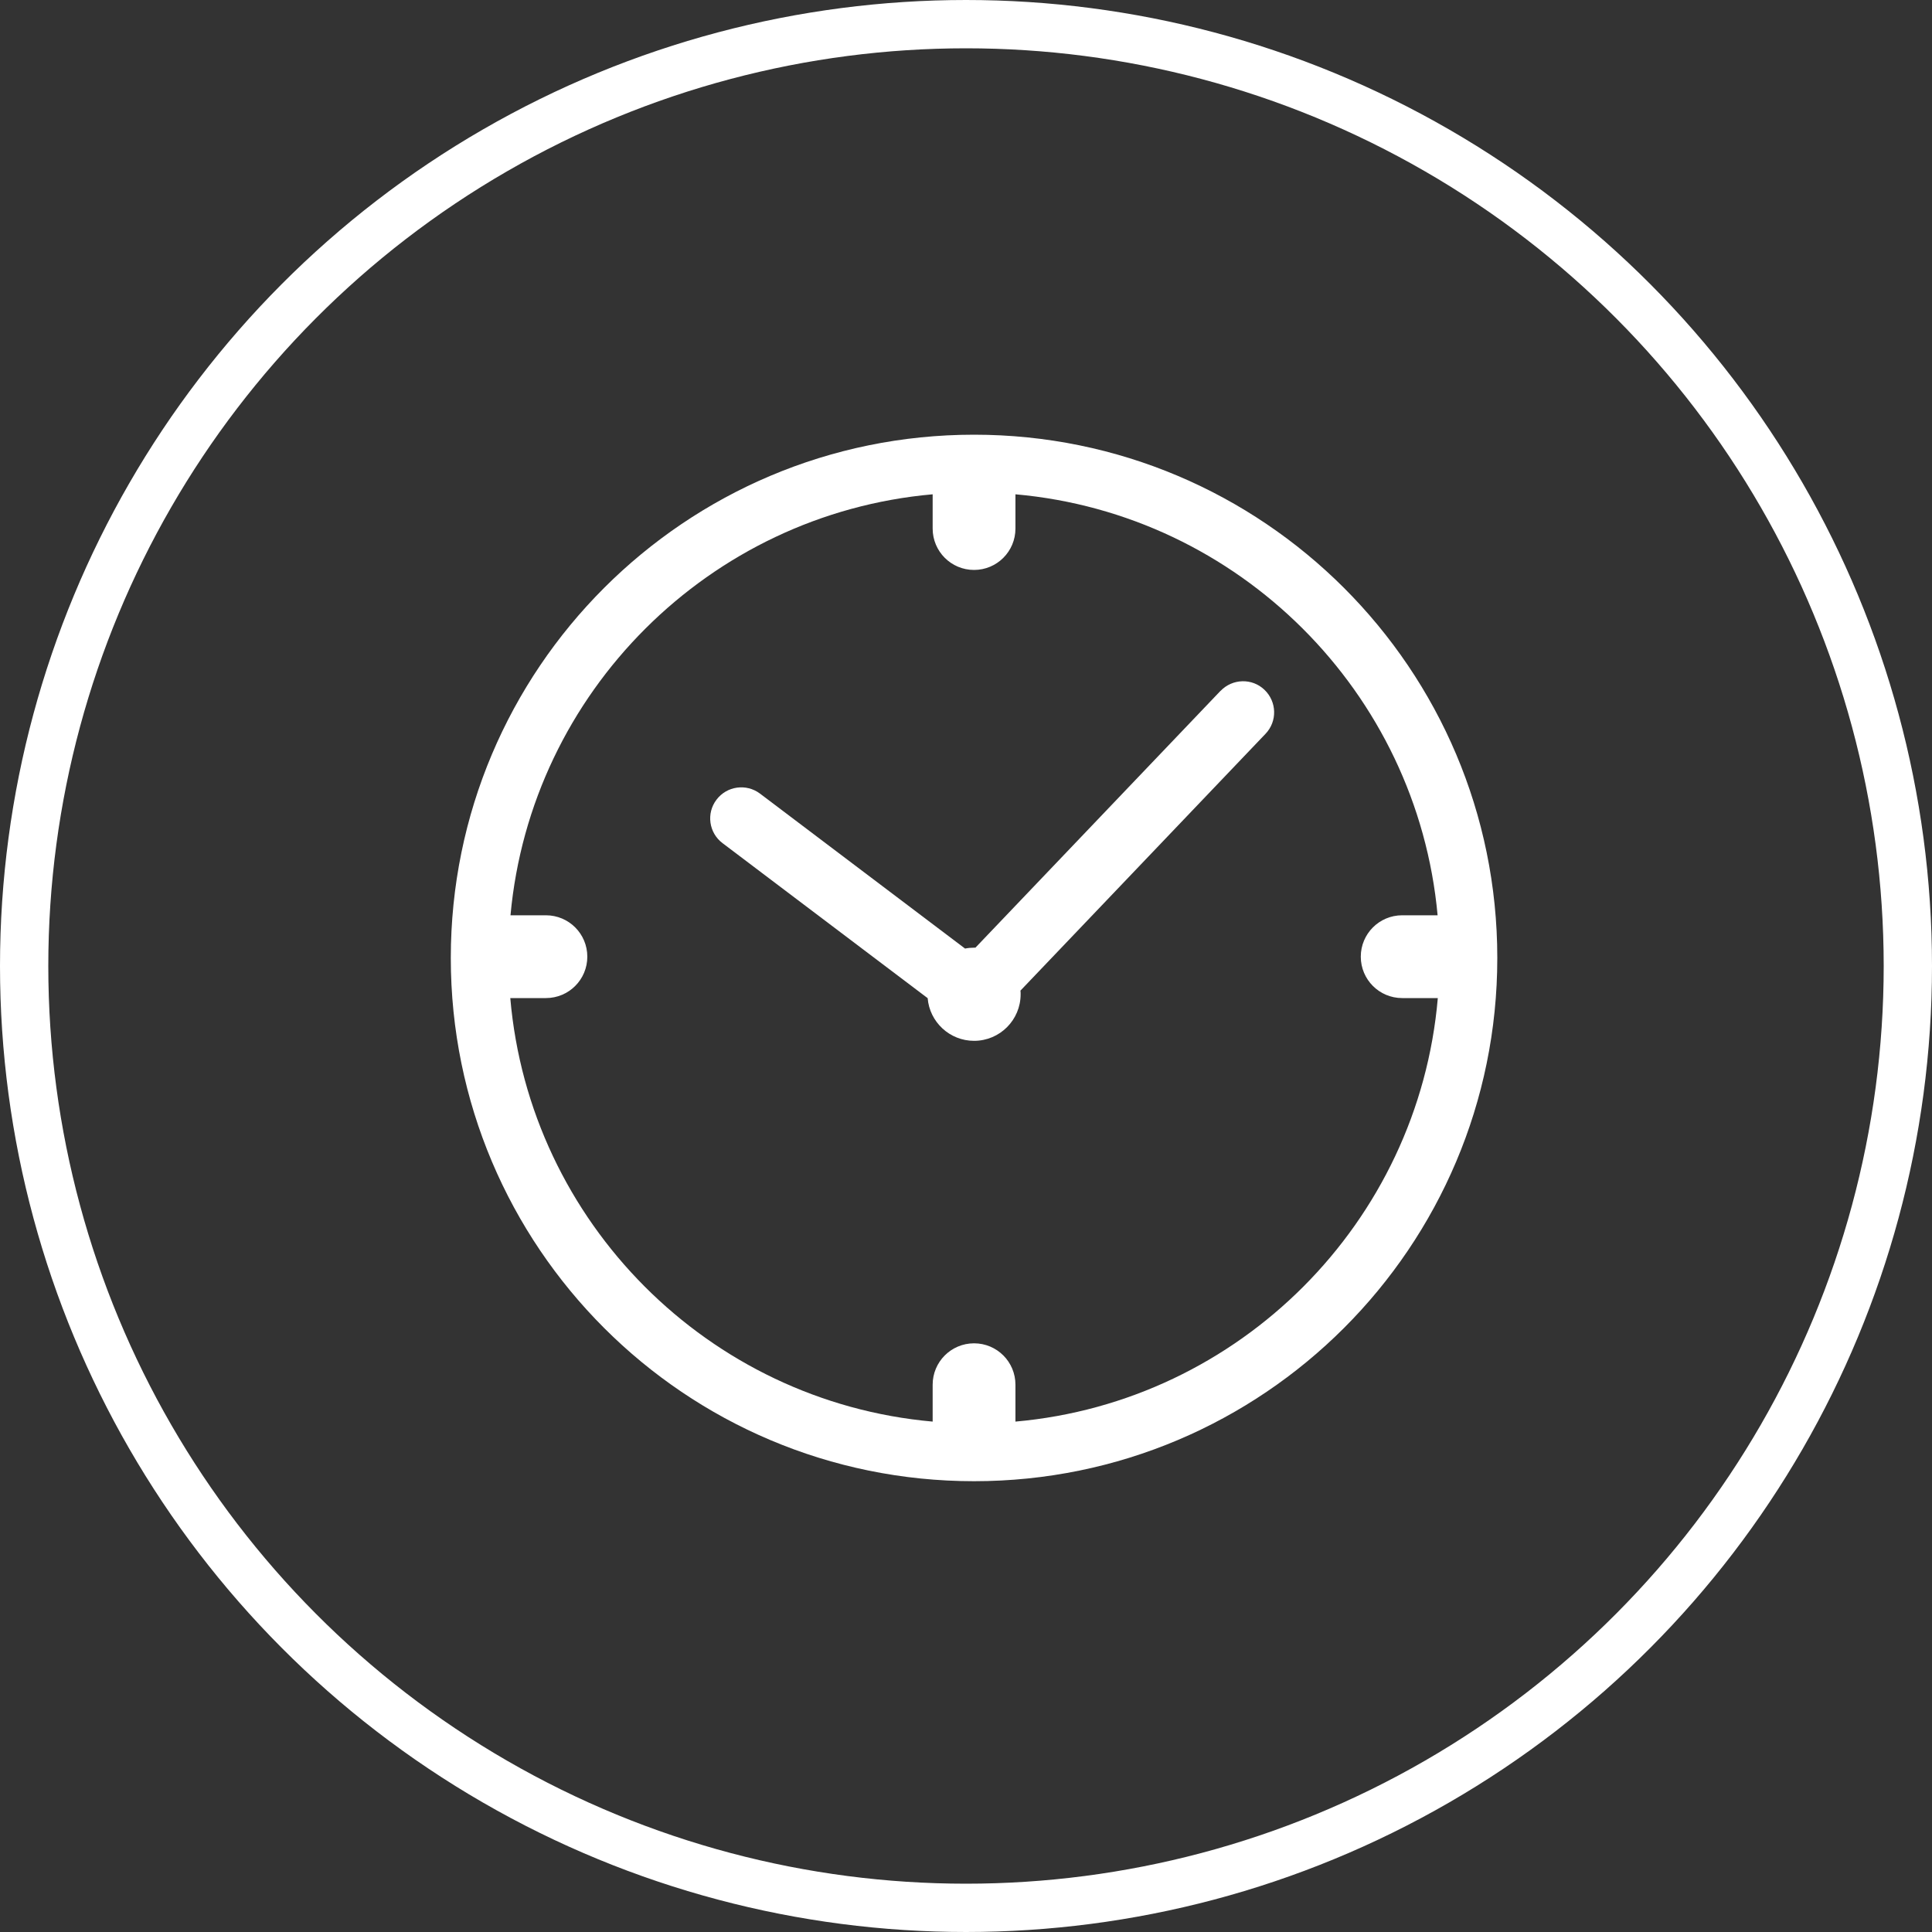 <svg width="120" height="120" viewBox="0 0 120 120" fill="none" xmlns="http://www.w3.org/2000/svg"><rect x="0" y="0" width="120" height="120" fill="#333333" stroke="none"/><g clip-path="url(#clip0_80_247)"><path d="M60.5 27C42.551 27 28 41.551 28 59.5C28 77.449 42.551 92 60.5 92C78.449 92 93 77.449 93 59.5C93 41.551 78.449 27 60.5 27ZM63.071 88.298V86.007C63.071 84.585 61.922 83.436 60.5 83.436C59.078 83.436 57.929 84.585 57.929 86.007V88.298C44.004 87.064 32.893 75.923 31.695 61.992H33.908C35.33 61.992 36.479 60.843 36.479 59.421C36.479 57.999 35.33 56.85 33.908 56.85H31.708C32.972 42.992 44.059 31.929 57.929 30.702V32.829C57.929 34.251 59.078 35.4 60.5 35.4C61.922 35.4 63.071 34.251 63.071 32.829V30.702C76.942 31.929 88.028 42.992 89.292 56.85H87.092C85.67 56.85 84.521 57.999 84.521 59.421C84.521 60.843 85.67 61.992 87.092 61.992H89.305C88.107 75.929 76.996 87.064 63.071 88.298Z" fill="white"/><path d="M75.811 42.907L60.585 58.862C60.585 58.862 60.53 58.862 60.5 58.862C60.312 58.862 60.123 58.88 59.941 58.917L47.201 49.289C46.356 48.657 45.147 48.815 44.502 49.672C43.858 50.517 44.028 51.732 44.879 52.37L57.619 61.998C57.74 63.481 58.987 64.648 60.5 64.648C62.099 64.648 63.393 63.354 63.393 61.755C63.393 61.676 63.393 61.603 63.381 61.53L78.607 45.575C79.342 44.803 79.312 43.587 78.54 42.846C77.774 42.11 76.552 42.141 75.811 42.913V42.907Z" fill="white"/></g><circle cx="60" cy="60" r="58.5" stroke="white" stroke-width="3"/><defs><clipPath id="clip0_80_247"><rect width="65" height="65" fill="white" transform="translate(28 27)"/></clipPath></defs></svg>